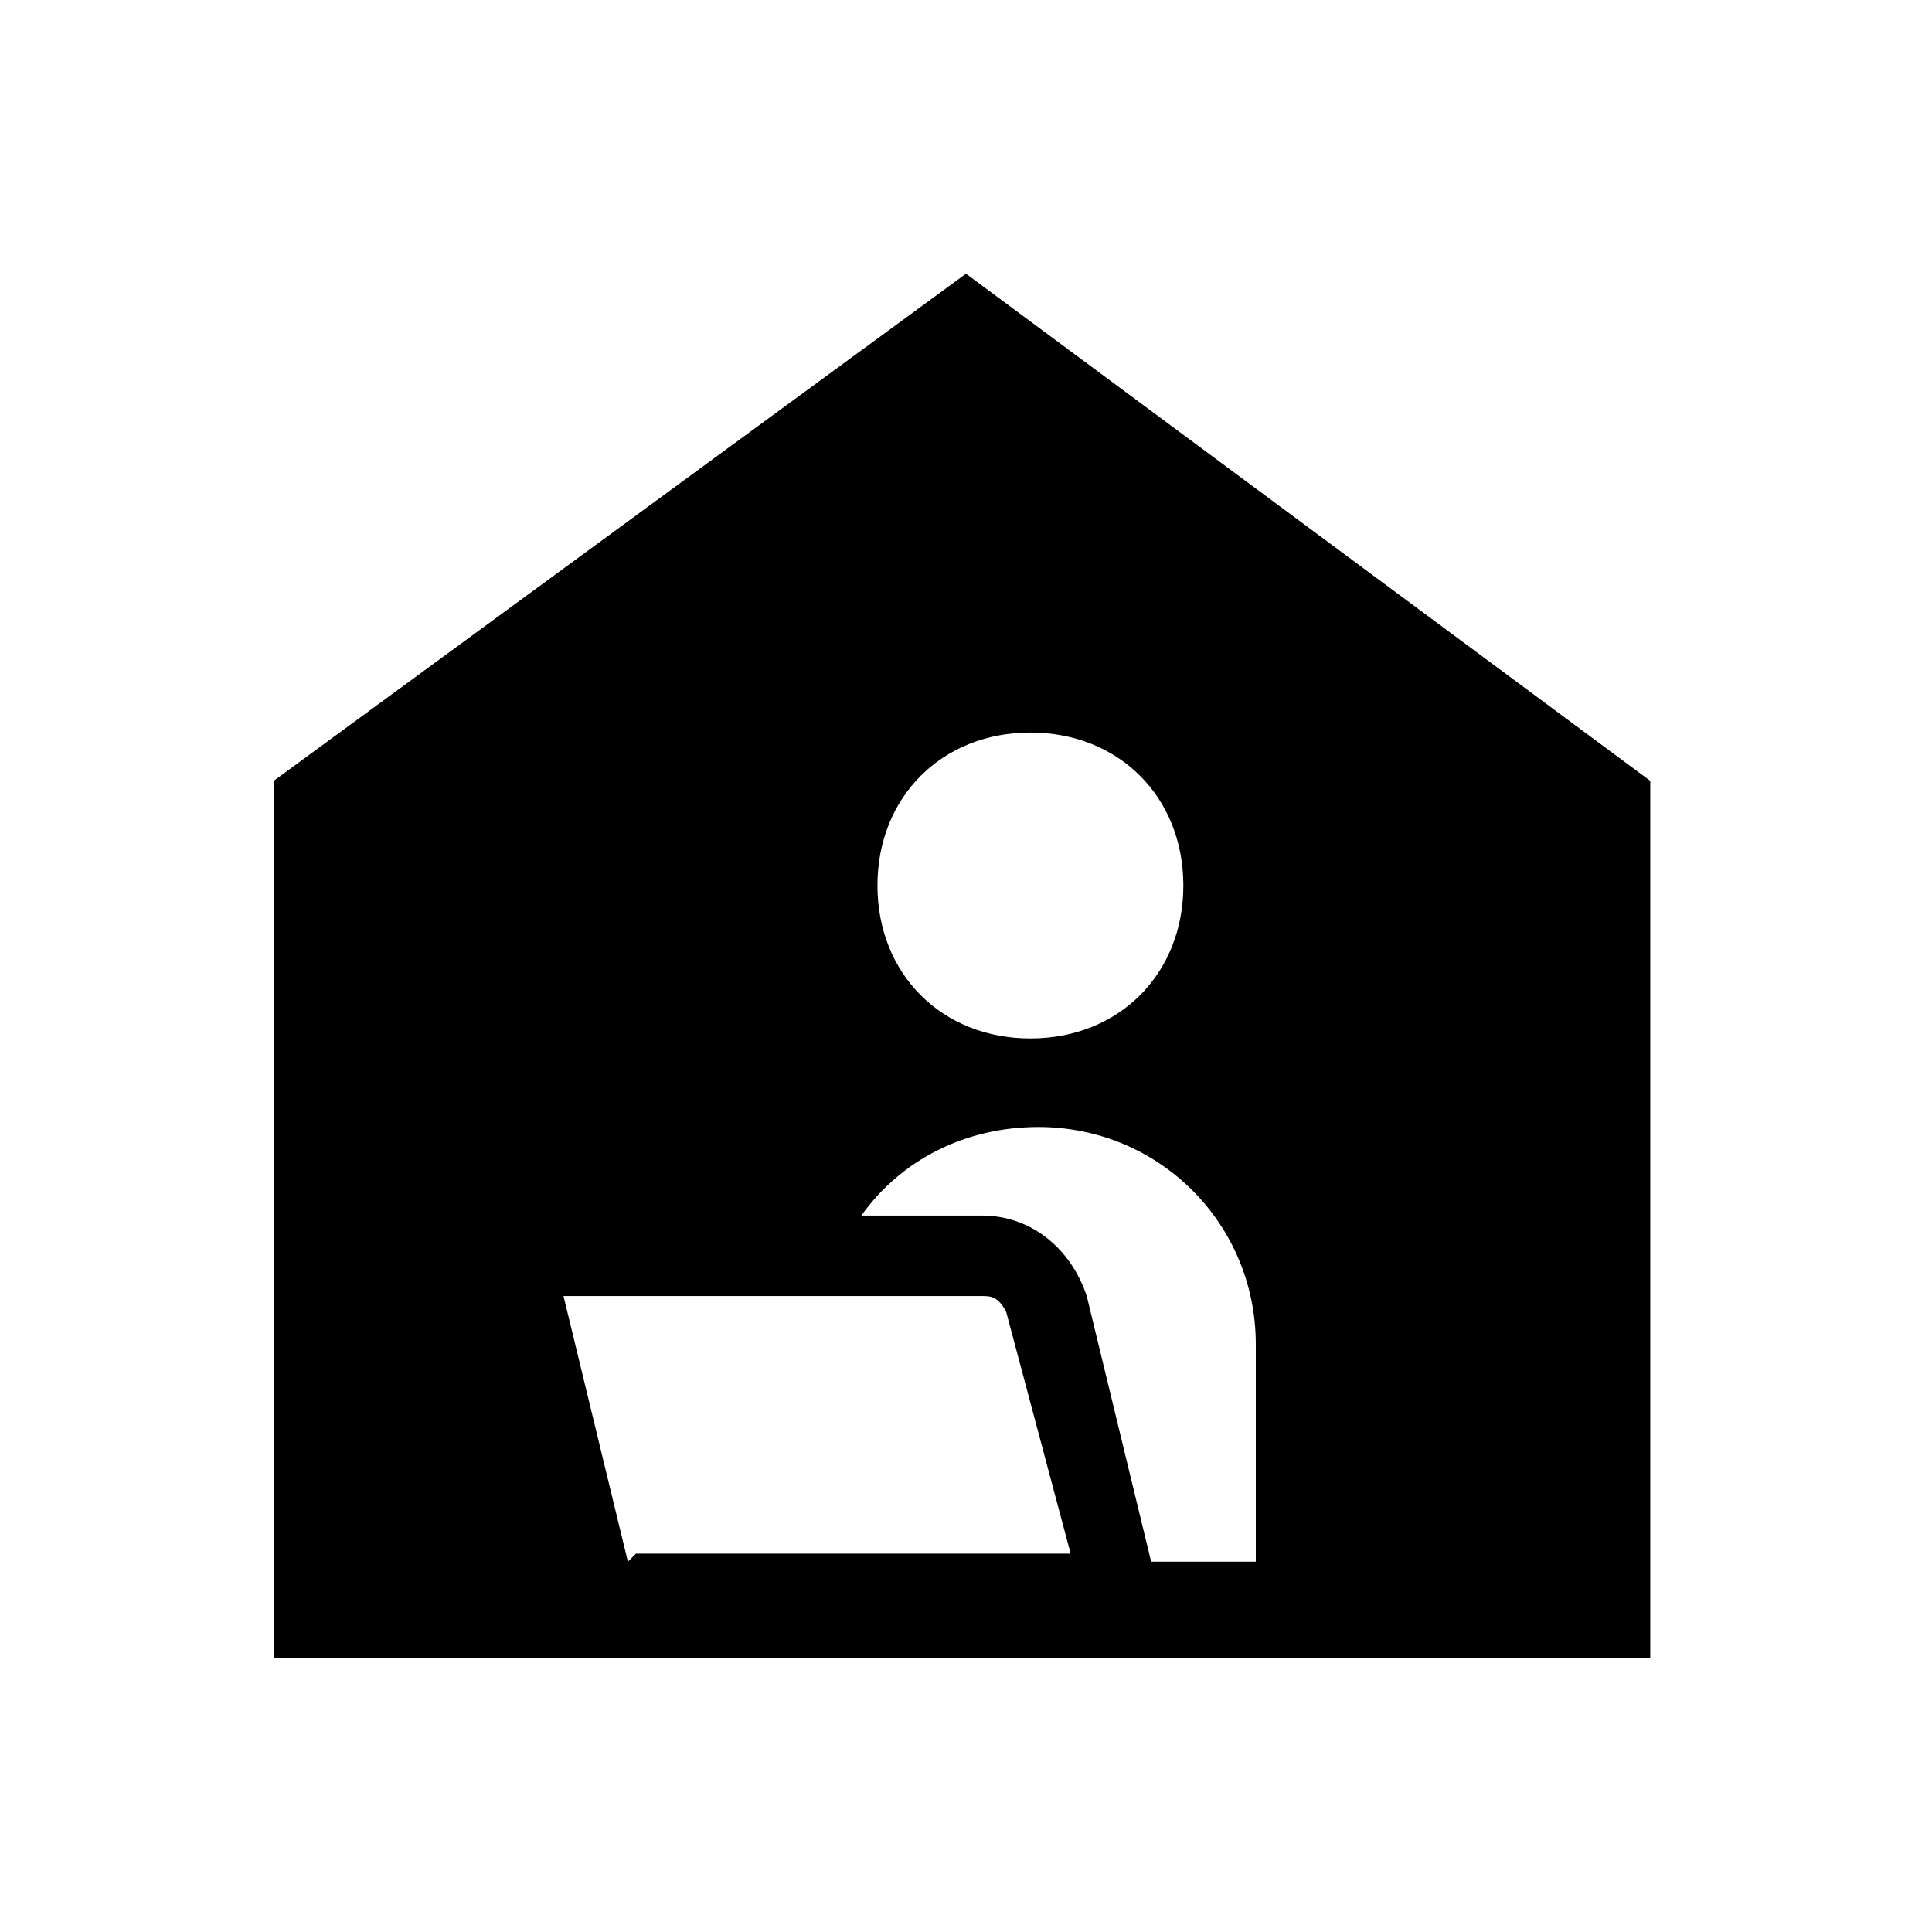 <?xml version="1.0" encoding="UTF-8"?>
<svg id="Layer_4" data-name="Layer 4" xmlns="http://www.w3.org/2000/svg" version="1.1" viewBox="0 0 24 24">
  <defs>
    <style>
      .cls-1 {
        fill: #000;
        stroke-width: 0px;
      }
    </style>
  </defs>
  <path class="cls-1" d="M12,3.4L3.4,9.7v10.9h17.1v-10.9L12,3.4ZM12.8,9.1c1.1,0,1.9.8,1.9,1.9s-.8,1.9-1.9,1.9-1.9-.8-1.9-1.9.8-1.9,1.9-1.9ZM7.8,19.4h0,0l-.8-3.3h5.2c.1,0,.2,0,.3.2l.8,3h-5.4ZM15.5,19.4h-1.2l-.8-3.3c-.2-.6-.7-1-1.3-1h-1.5c.5-.7,1.3-1.1,2.2-1.1,1.5,0,2.7,1.2,2.7,2.7v2.7Z"/>
</svg>